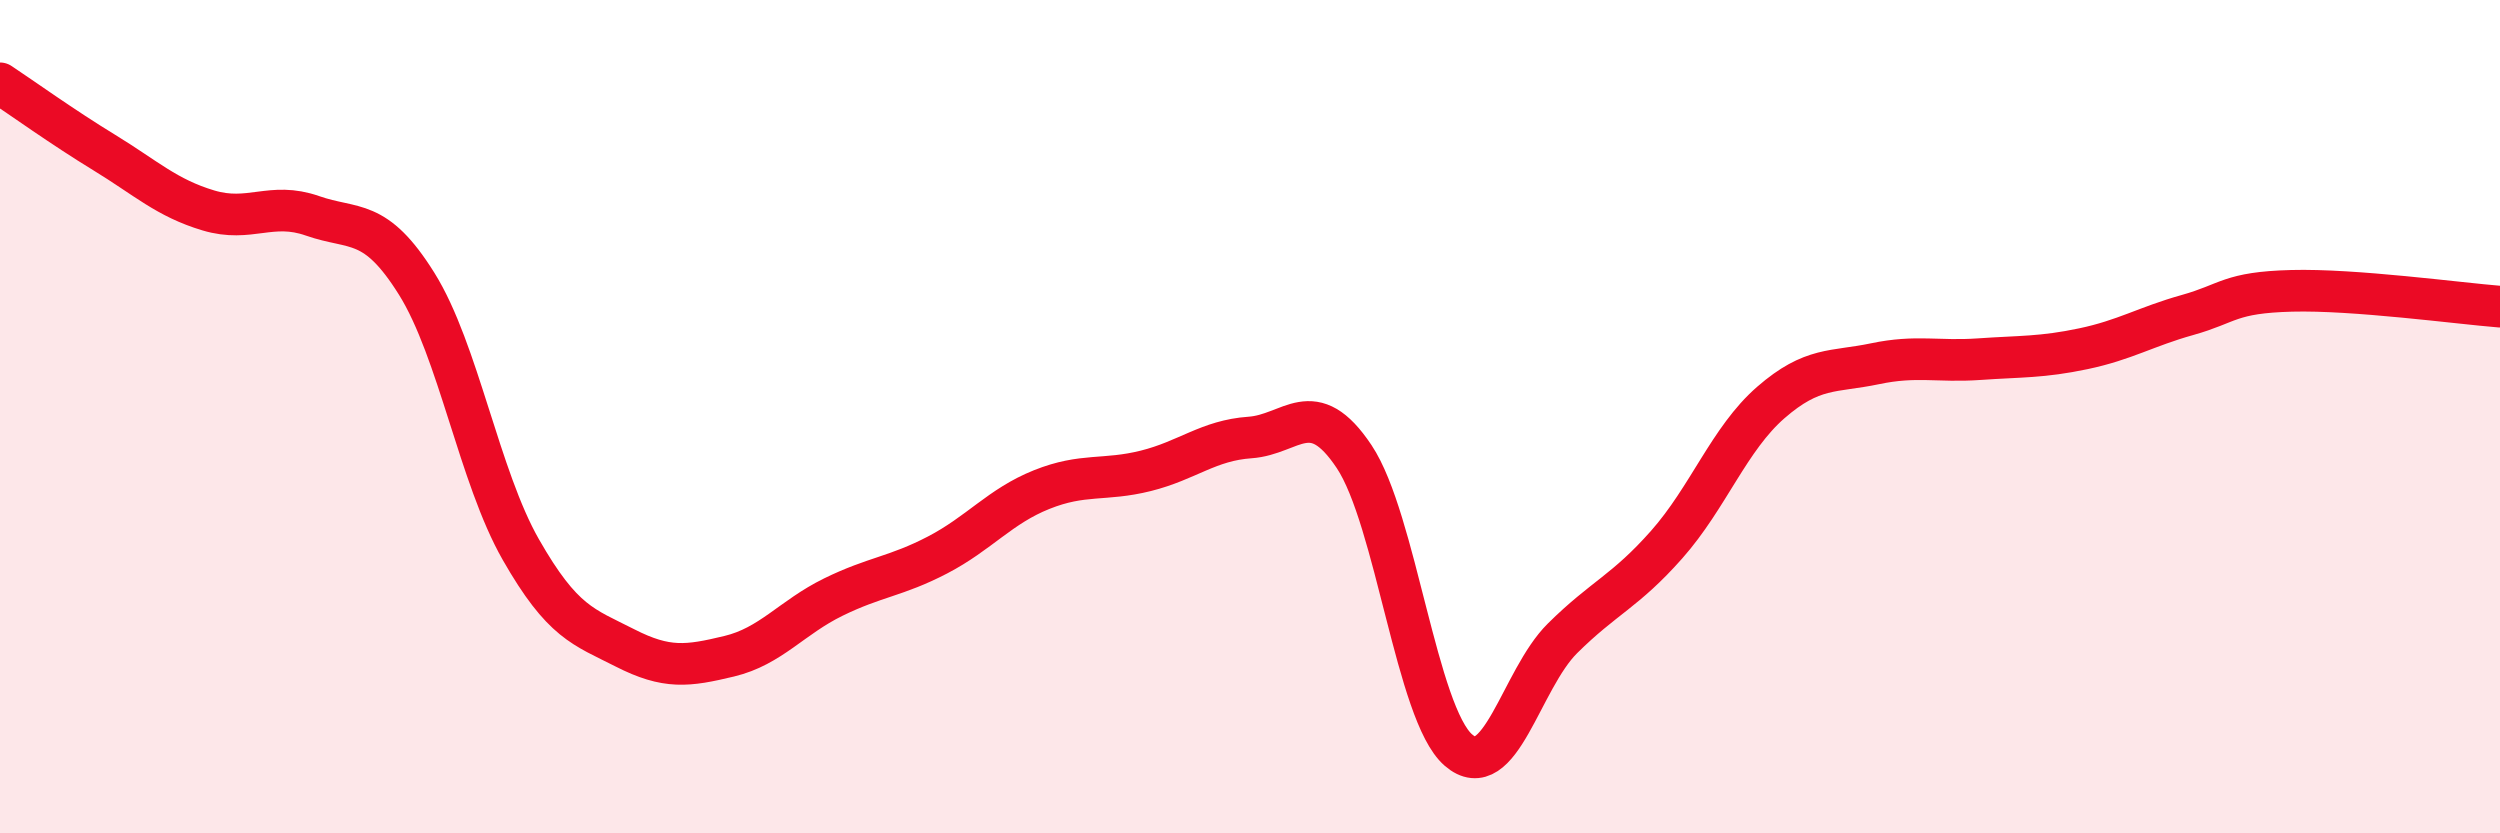 
    <svg width="60" height="20" viewBox="0 0 60 20" xmlns="http://www.w3.org/2000/svg">
      <path
        d="M 0,2 C 0.5,2.33 1.5,3.05 2.5,3.66 C 3.5,4.27 4,4.75 5,5.05 C 6,5.35 6.5,4.83 7.5,5.18 C 8.5,5.53 9,5.21 10,6.81 C 11,8.41 11.5,11.44 12.5,13.19 C 13.5,14.94 14,15.04 15,15.55 C 16,16.06 16.5,15.99 17.5,15.75 C 18.5,15.51 19,14.82 20,14.33 C 21,13.84 21.5,13.84 22.5,13.32 C 23.5,12.8 24,12.15 25,11.75 C 26,11.35 26.5,11.55 27.5,11.3 C 28.5,11.05 29,10.57 30,10.5 C 31,10.43 31.5,9.46 32.5,10.96 C 33.5,12.46 34,17.13 35,18 C 36,18.87 36.5,16.31 37.5,15.32 C 38.5,14.33 39,14.2 40,13.07 C 41,11.94 41.5,10.53 42.5,9.66 C 43.5,8.79 44,8.94 45,8.73 C 46,8.52 46.5,8.69 47.5,8.62 C 48.5,8.55 49,8.58 50,8.37 C 51,8.16 51.5,7.84 52.5,7.56 C 53.5,7.28 53.5,7.02 55,6.98 C 56.5,6.94 59,7.28 60,7.36L60 20L0 20Z"
        fill="#EB0A25"
        opacity="0.1"
        stroke-linecap="round"
        stroke-linejoin="round"
      />
      <path
        d="M 0,2 C 0.5,2.33 1.5,3.05 2.5,3.66 C 3.5,4.27 4,4.75 5,5.05 C 6,5.35 6.5,4.83 7.5,5.18 C 8.5,5.53 9,5.21 10,6.81 C 11,8.41 11.5,11.44 12.5,13.19 C 13.5,14.94 14,15.04 15,15.55 C 16,16.06 16.5,15.99 17.5,15.75 C 18.5,15.51 19,14.82 20,14.33 C 21,13.84 21.5,13.84 22.5,13.32 C 23.5,12.8 24,12.15 25,11.75 C 26,11.35 26.5,11.55 27.5,11.3 C 28.5,11.05 29,10.57 30,10.5 C 31,10.43 31.5,9.46 32.5,10.96 C 33.5,12.46 34,17.13 35,18 C 36,18.87 36.5,16.31 37.5,15.32 C 38.5,14.33 39,14.2 40,13.07 C 41,11.94 41.5,10.53 42.5,9.66 C 43.5,8.79 44,8.94 45,8.73 C 46,8.52 46.5,8.69 47.5,8.62 C 48.5,8.55 49,8.58 50,8.37 C 51,8.16 51.5,7.84 52.5,7.56 C 53.5,7.28 53.5,7.02 55,6.98 C 56.5,6.94 59,7.28 60,7.36"
        stroke="#EB0A25"
        stroke-width="1"
        fill="none"
        stroke-linecap="round"
        stroke-linejoin="round"
      />
    </svg>
  